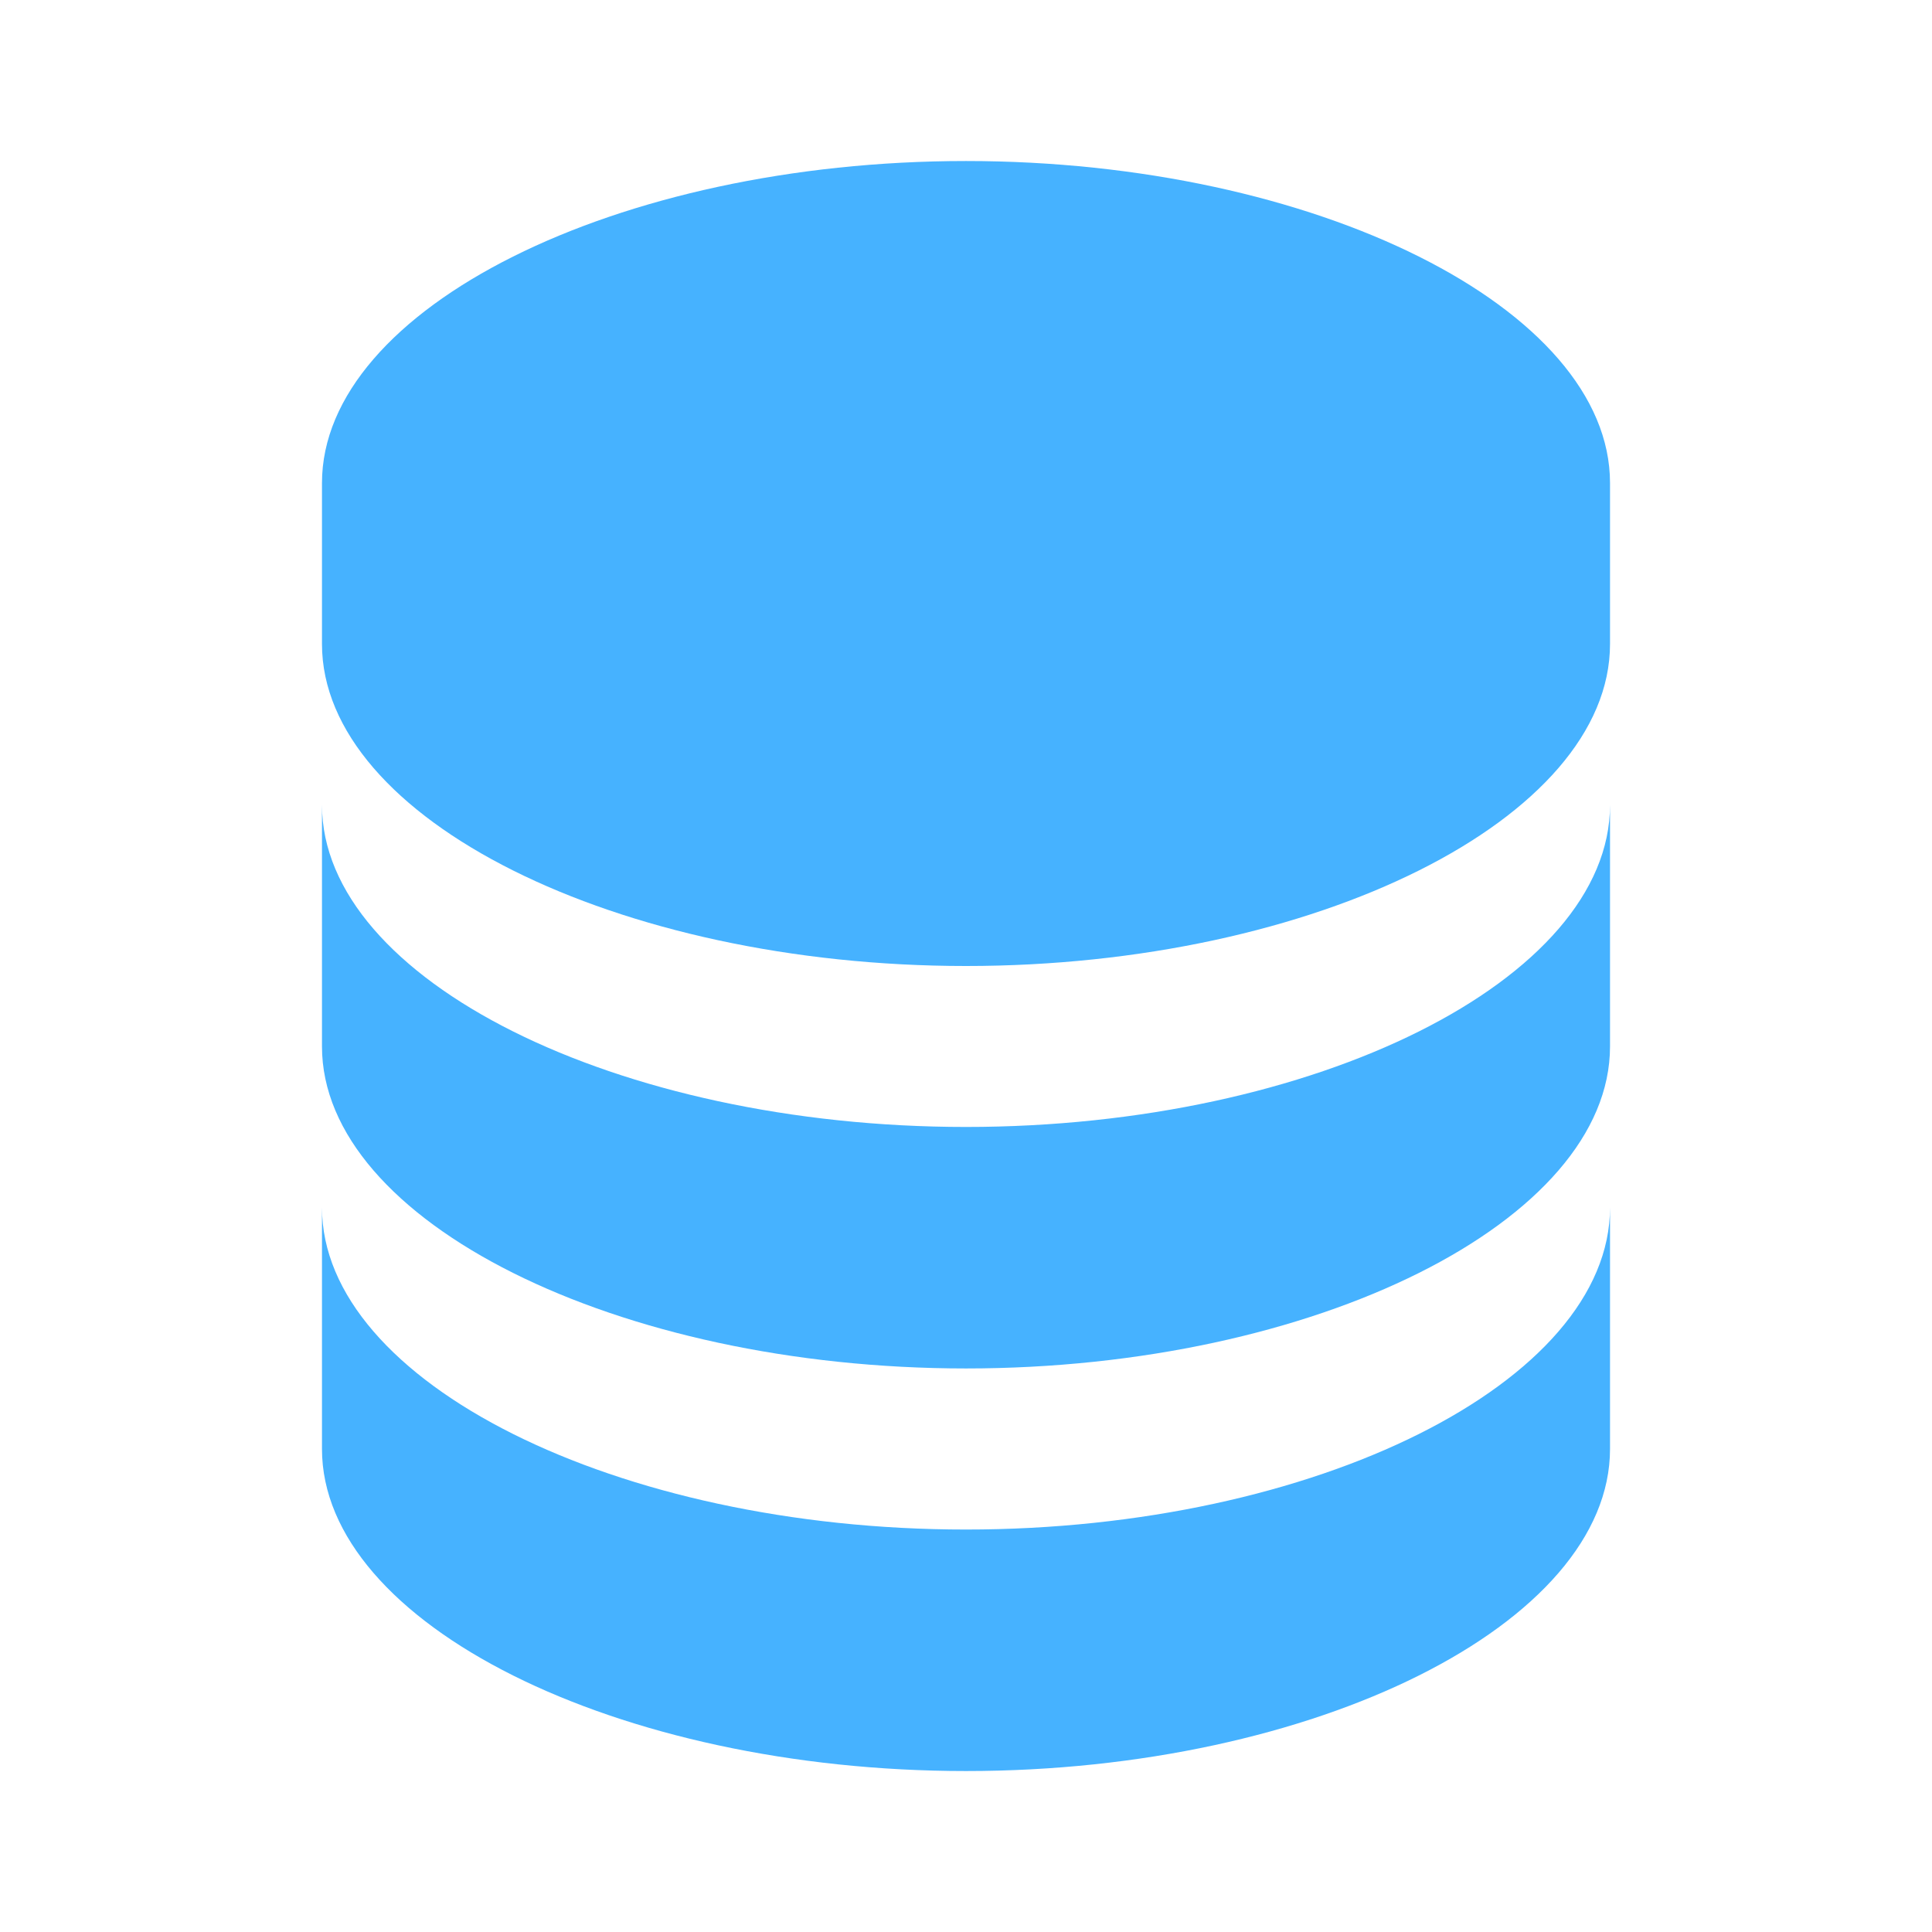 <svg xmlns="http://www.w3.org/2000/svg" width="32" height="32" viewBox="0 0 32 32" fill="none"><path d="M26.667 8C26.667 5.11 21.783 2.667 16 2.667C10.217 2.667 5.333 5.11 5.333 8V10.667C5.333 13.558 10.217 16 16 16C21.783 16 26.667 13.558 26.667 10.667V8ZM16 25.334C10.217 25.334 5.333 22.891 5.333 20V24C5.333 26.891 10.217 29.334 16 29.334C21.783 29.334 26.667 26.891 26.667 24V20C26.667 22.891 21.783 25.334 16 25.334Z" fill="#46B2FF"></path><path d="M26.667 13.333C26.667 16.224 21.783 18.666 16 18.666C10.217 18.666 5.333 16.224 5.333 13.333V17.333C5.333 20.224 10.217 22.666 16 22.666C21.783 22.666 26.667 20.224 26.667 17.333V13.333Z" fill="#46B2FF"></path></svg>